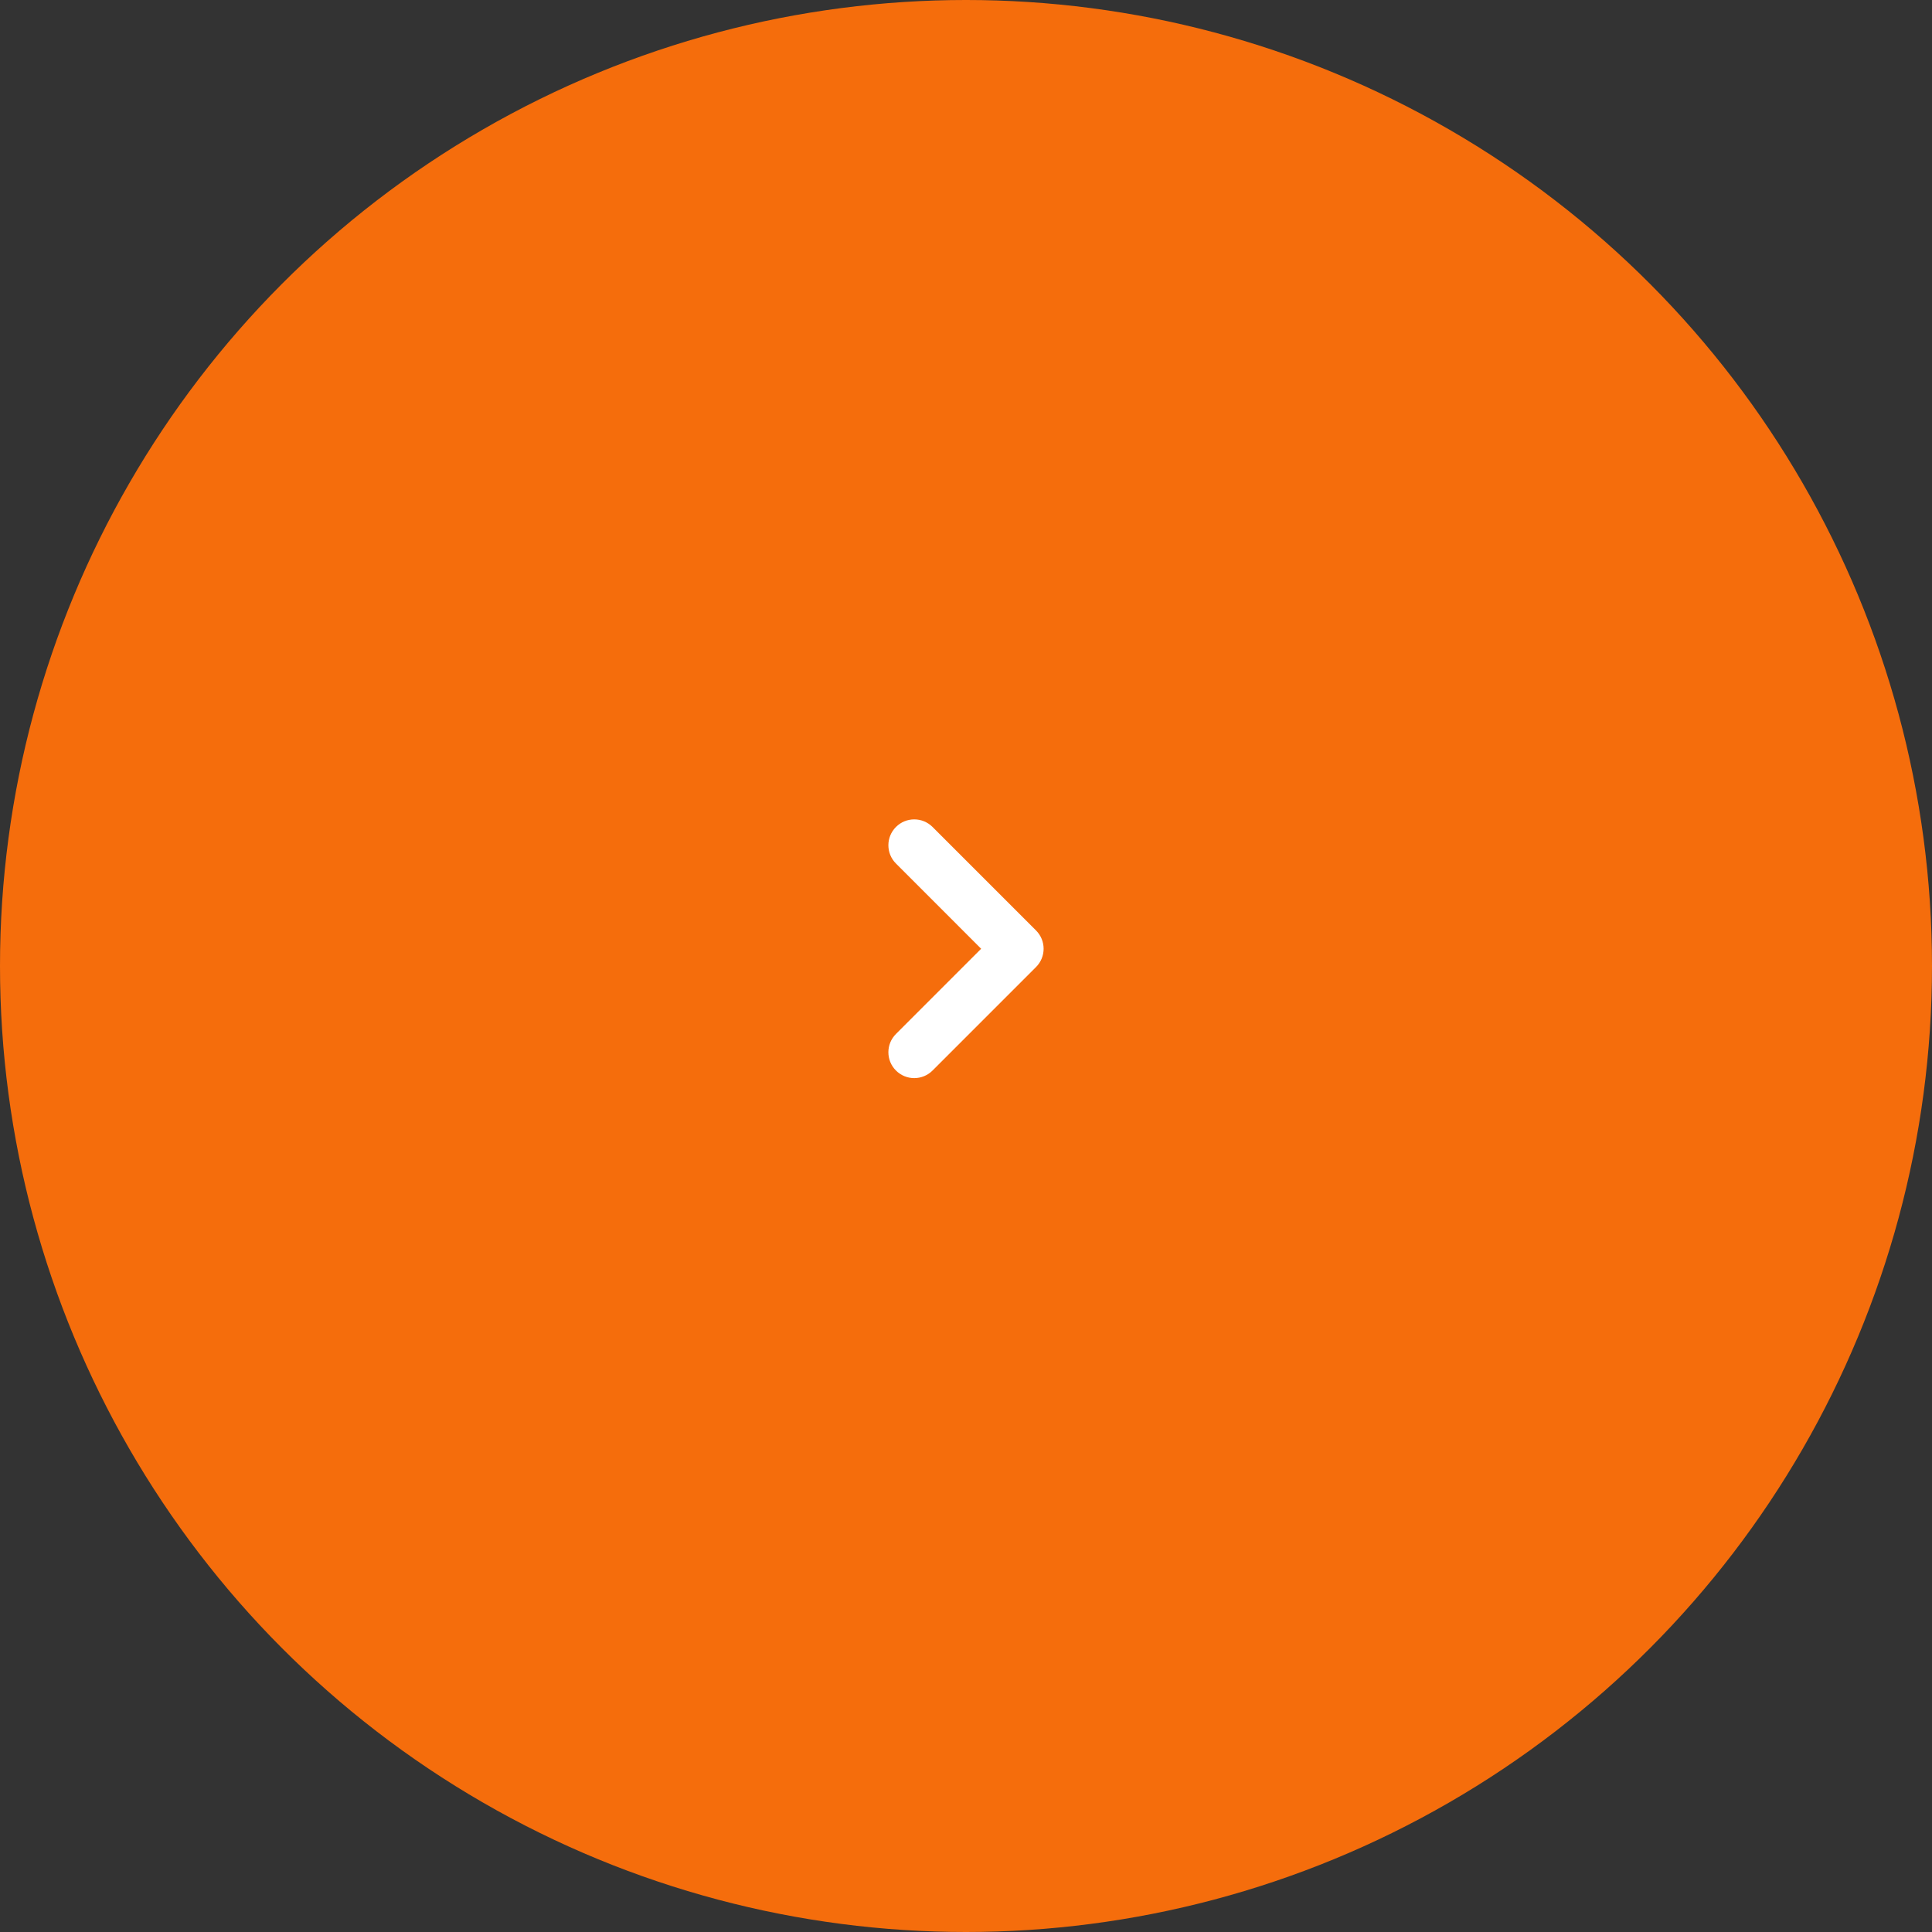 <?xml version="1.0" encoding="UTF-8"?> <svg xmlns="http://www.w3.org/2000/svg" width="56" height="56" viewBox="0 0 56 56" fill="none"><rect x="0" y="0" width="56" height="56" fill="#333333" stroke="none"/><circle cx="28" cy="28" r="28" fill="#F56D0C"></circle><path fill-rule="evenodd" clip-rule="evenodd" d="M25.97 23.97C26.263 23.677 26.737 23.677 27.03 23.97L30.03 26.97C30.323 27.263 30.323 27.737 30.03 28.03L27.03 31.03C26.737 31.323 26.263 31.323 25.97 31.03C25.677 30.737 25.677 30.263 25.97 29.97L28.439 27.5L25.97 25.03C25.677 24.737 25.677 24.263 25.97 23.97Z" fill="white"></path></svg> 
